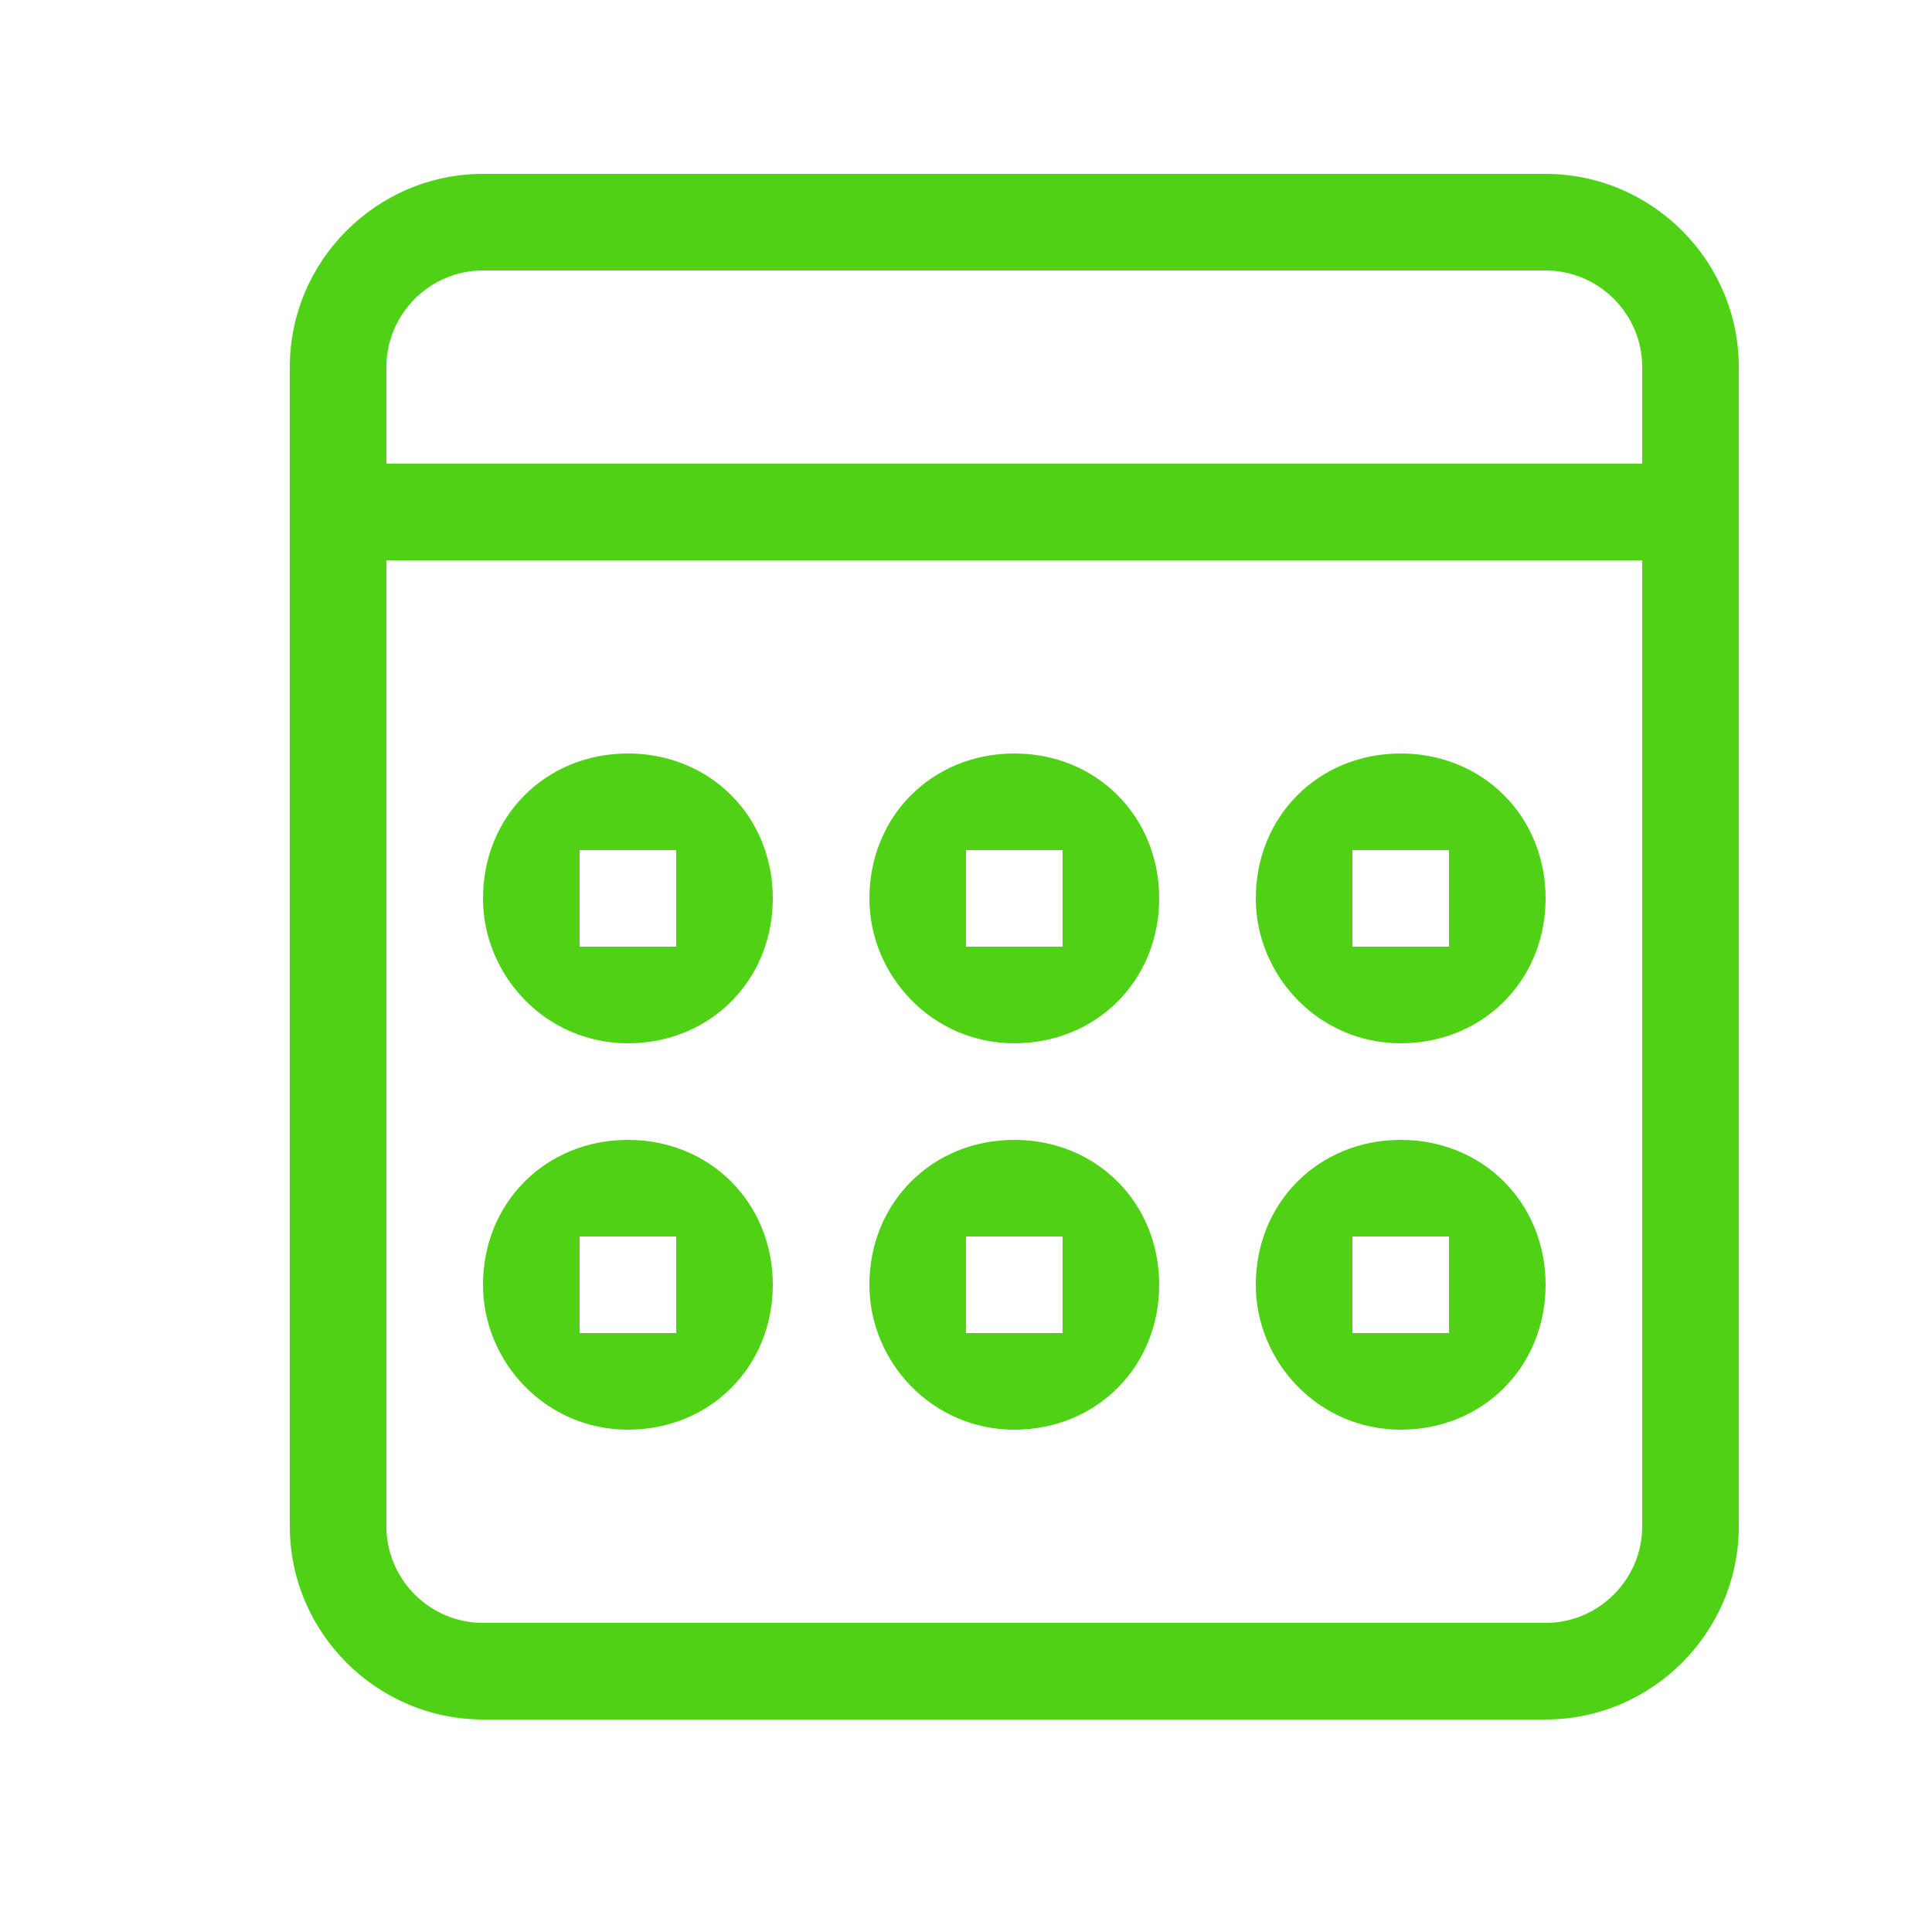 <?xml version="1.0" standalone="no"?><!DOCTYPE svg PUBLIC "-//W3C//DTD SVG 1.1//EN" "http://www.w3.org/Graphics/SVG/1.1/DTD/svg11.dtd"><svg t="1599117490972" class="icon" viewBox="0 0 1024 1024" version="1.1" xmlns="http://www.w3.org/2000/svg" p-id="6821" width="64" height="64" xmlns:xlink="http://www.w3.org/1999/xlink"><defs><style type="text/css"></style></defs><path d="M742.4 757.76c43.52 0 76.8-33.28 76.8-76.8s-33.28-76.8-76.8-76.8-76.8 33.28-76.8 76.8c0 40.96 33.28 76.8 76.8 76.8z m-25.6-102.4h51.2v51.2h-51.2v-51.2z m25.6-102.4c43.52 0 76.8-33.28 76.8-76.8s-33.28-76.8-76.8-76.8-76.8 33.28-76.8 76.8c0 40.96 33.28 76.8 76.8 76.8z m-25.6-102.4h51.2v51.2h-51.2v-51.2z m-384 307.2c43.52 0 76.8-33.28 76.8-76.8s-33.28-76.8-76.8-76.8-76.8 33.28-76.8 76.8c0 40.96 33.28 76.8 76.8 76.8z m-25.6-102.4h51.2v51.2h-51.2v-51.2z m25.6-102.4c43.52 0 76.8-33.28 76.8-76.8s-33.28-76.8-76.8-76.8-76.8 33.28-76.8 76.8c0 40.96 33.28 76.8 76.8 76.8z m-25.6-102.4h51.2v51.2h-51.2v-51.2z m512-358.4H256c-56.32 0-102.4 46.08-102.4 102.4v614.4c0 56.32 46.08 102.4 102.4 102.4h563.2c56.32 0 102.4-46.08 102.4-102.4v-614.4c0-56.32-46.08-102.4-102.4-102.4z m51.2 716.8c0 28.16-23.04 51.2-51.2 51.2H256c-28.16 0-51.2-23.04-51.2-51.2v-512h665.6v512z m0-563.2H204.8v-51.2c0-28.16 23.04-51.2 51.2-51.2h563.2c28.16 0 51.2 23.04 51.2 51.2v51.2z m-332.8 512c43.52 0 76.8-33.28 76.8-76.8s-33.28-76.8-76.8-76.8-76.8 33.28-76.8 76.8c0 40.96 33.28 76.8 76.8 76.8z m-25.6-102.4h51.2v51.2h-51.2v-51.2z m25.6-102.4c43.52 0 76.8-33.28 76.8-76.8s-33.28-76.8-76.8-76.8-76.8 33.28-76.8 76.8c0 40.96 33.28 76.8 76.8 76.8z m-25.6-102.4h51.2v51.2h-51.2v-51.2z" p-id="6822" fill="#4fd215"></path></svg>